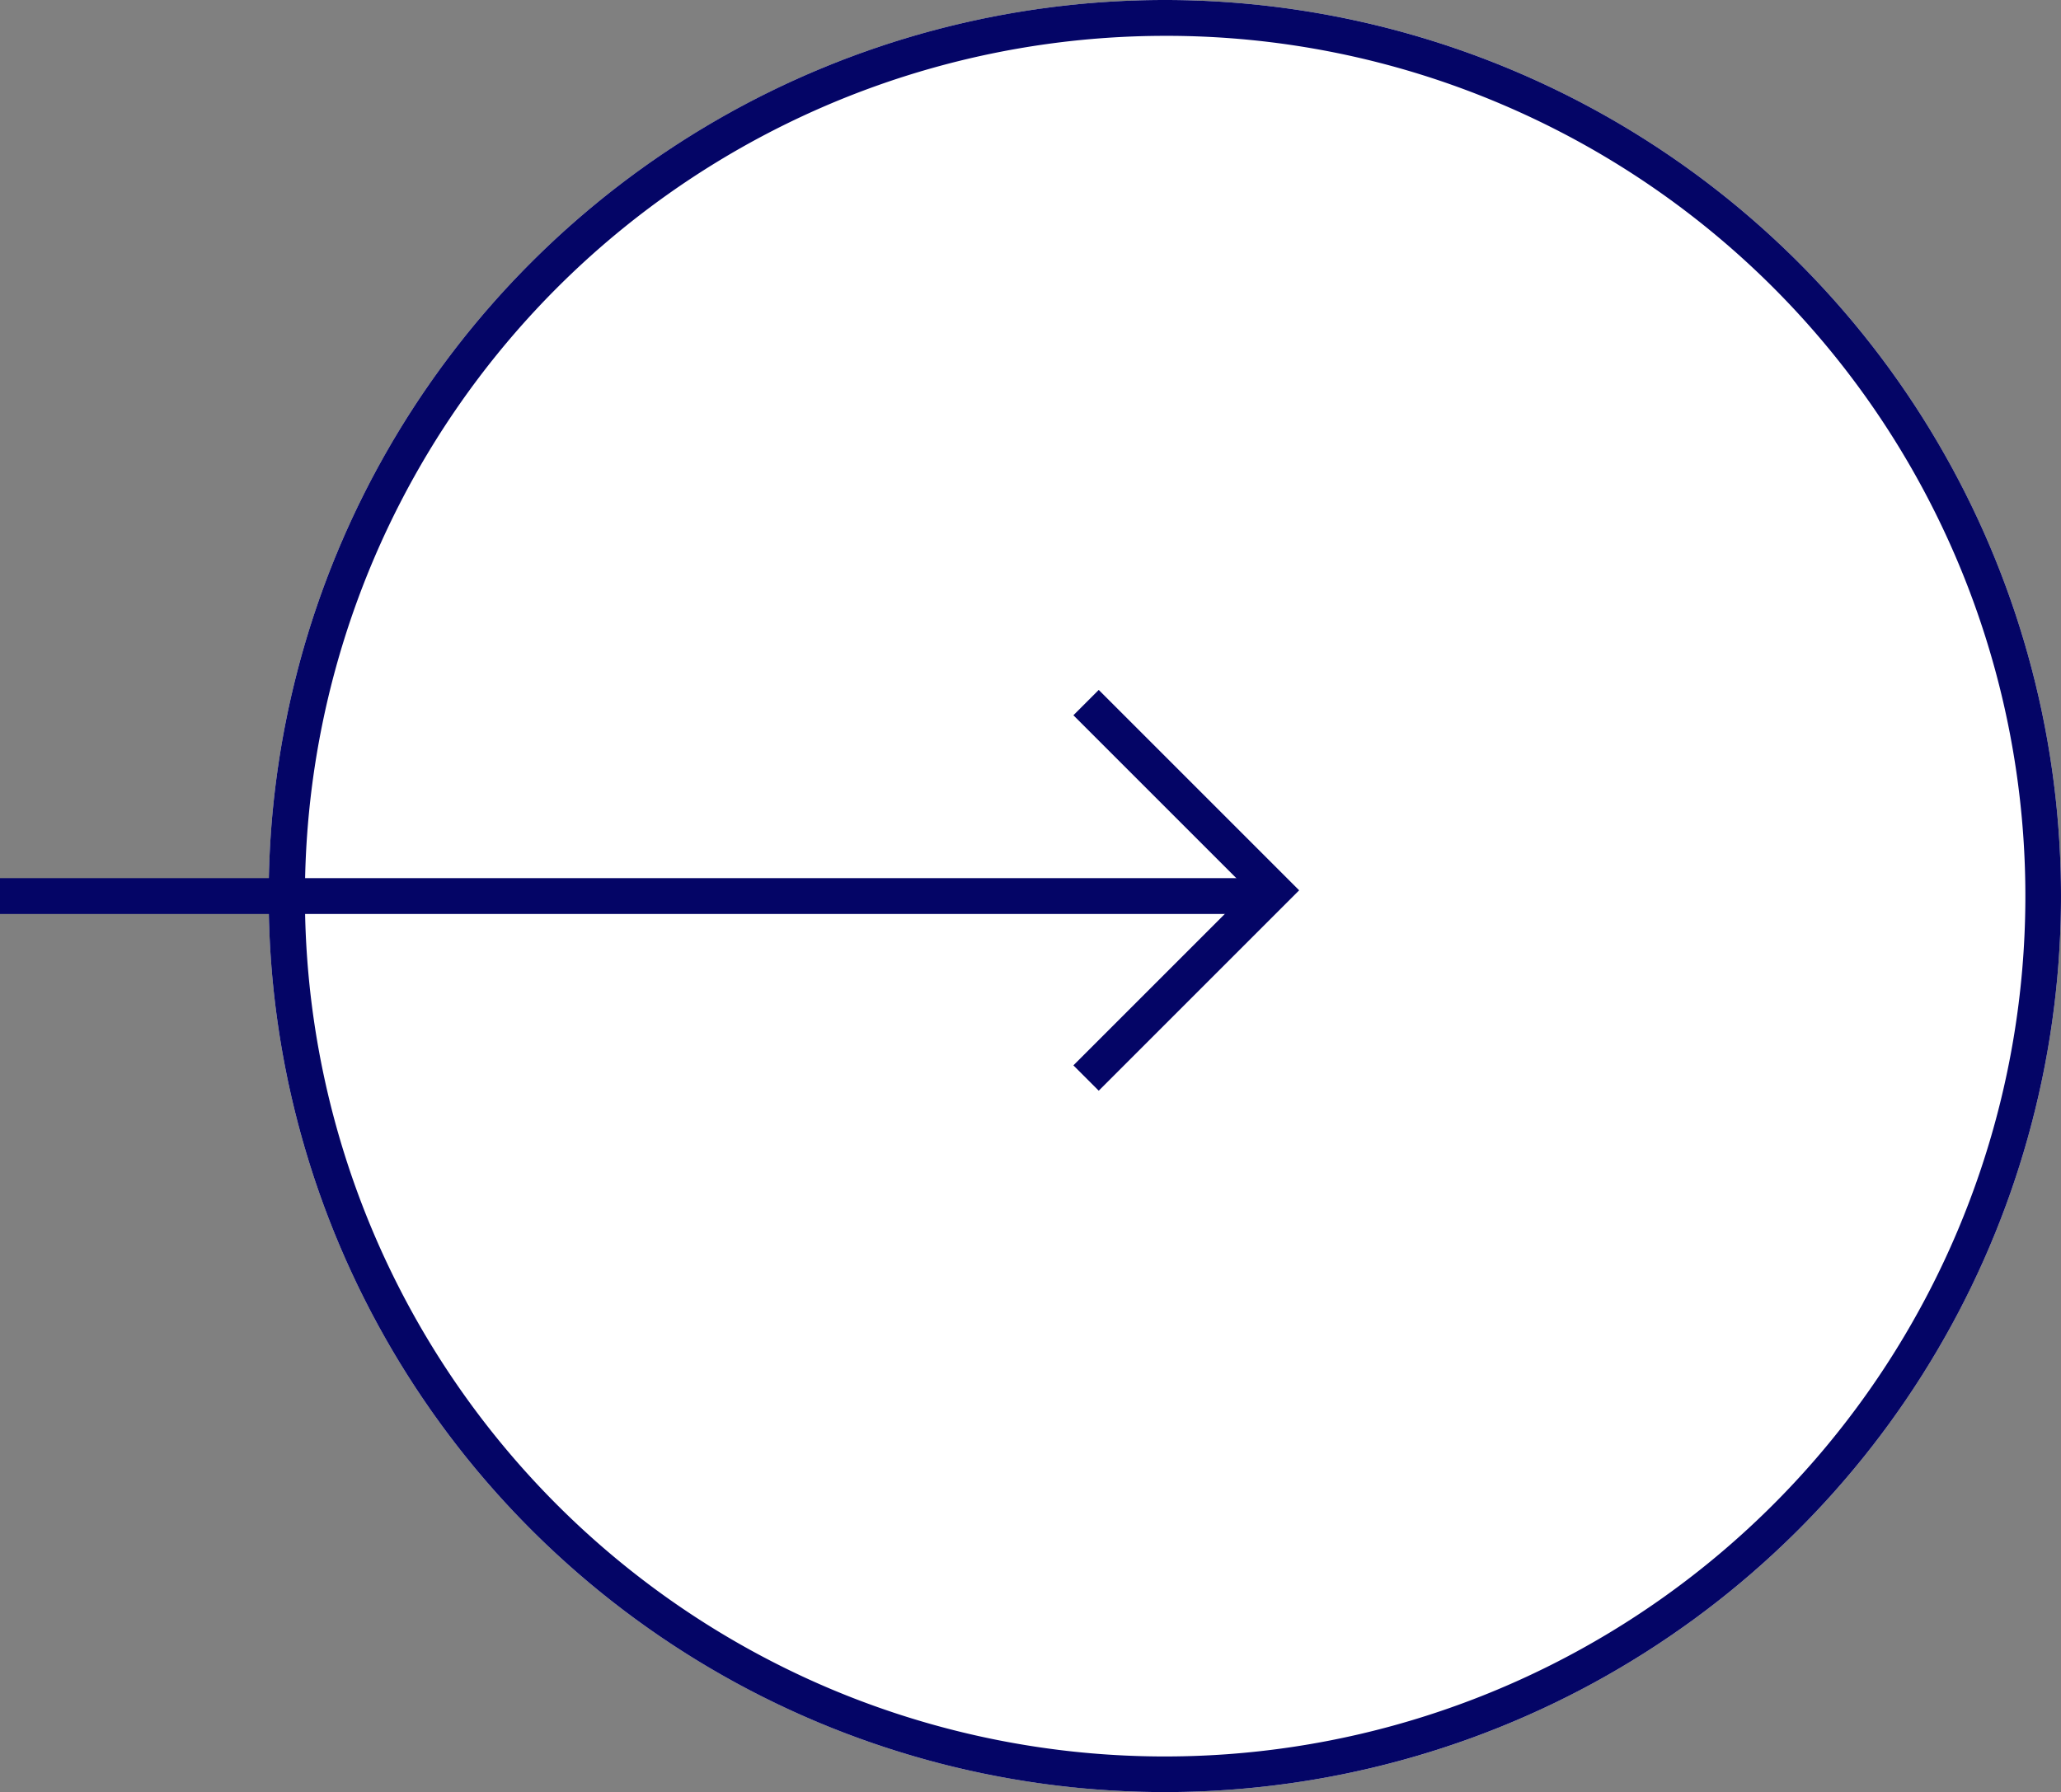<svg xmlns="http://www.w3.org/2000/svg" width="57.495" height="50" viewBox="0 0 57.495 50"><rect x="0" y="0" width="57.495" height="50" fill="#808080" stroke="none"/><g transform="translate(-1010.505 -3589)"><g transform="translate(500 -4939)"><circle cx="25" cy="25" r="25" transform="translate(518 8528)" fill="#fff"/><path d="M25,1a24.007,24.007,0,0,0-9.342,46.114A24.006,24.006,0,0,0,34.342,2.886,23.849,23.849,0,0,0,25,1m0-1A25,25,0,1,1,0,25,25,25,0,0,1,25,0Z" transform="translate(518 8528)" fill="#040566"/></g><g transform="translate(-49.504 -75.982)"><path d="M1095,3690.482h-34.991v-1H1095Z" fill="#040566"/><path transform="translate(1060.009 3689.982)" fill="rgba(0,0,0,0)"/><path d="M1092.66,3695.413l-.707-.707,4.884-4.884-4.884-4.884.707-.707,5.591,5.591Z" transform="translate(-2)" fill="#040566"/></g></g></svg>